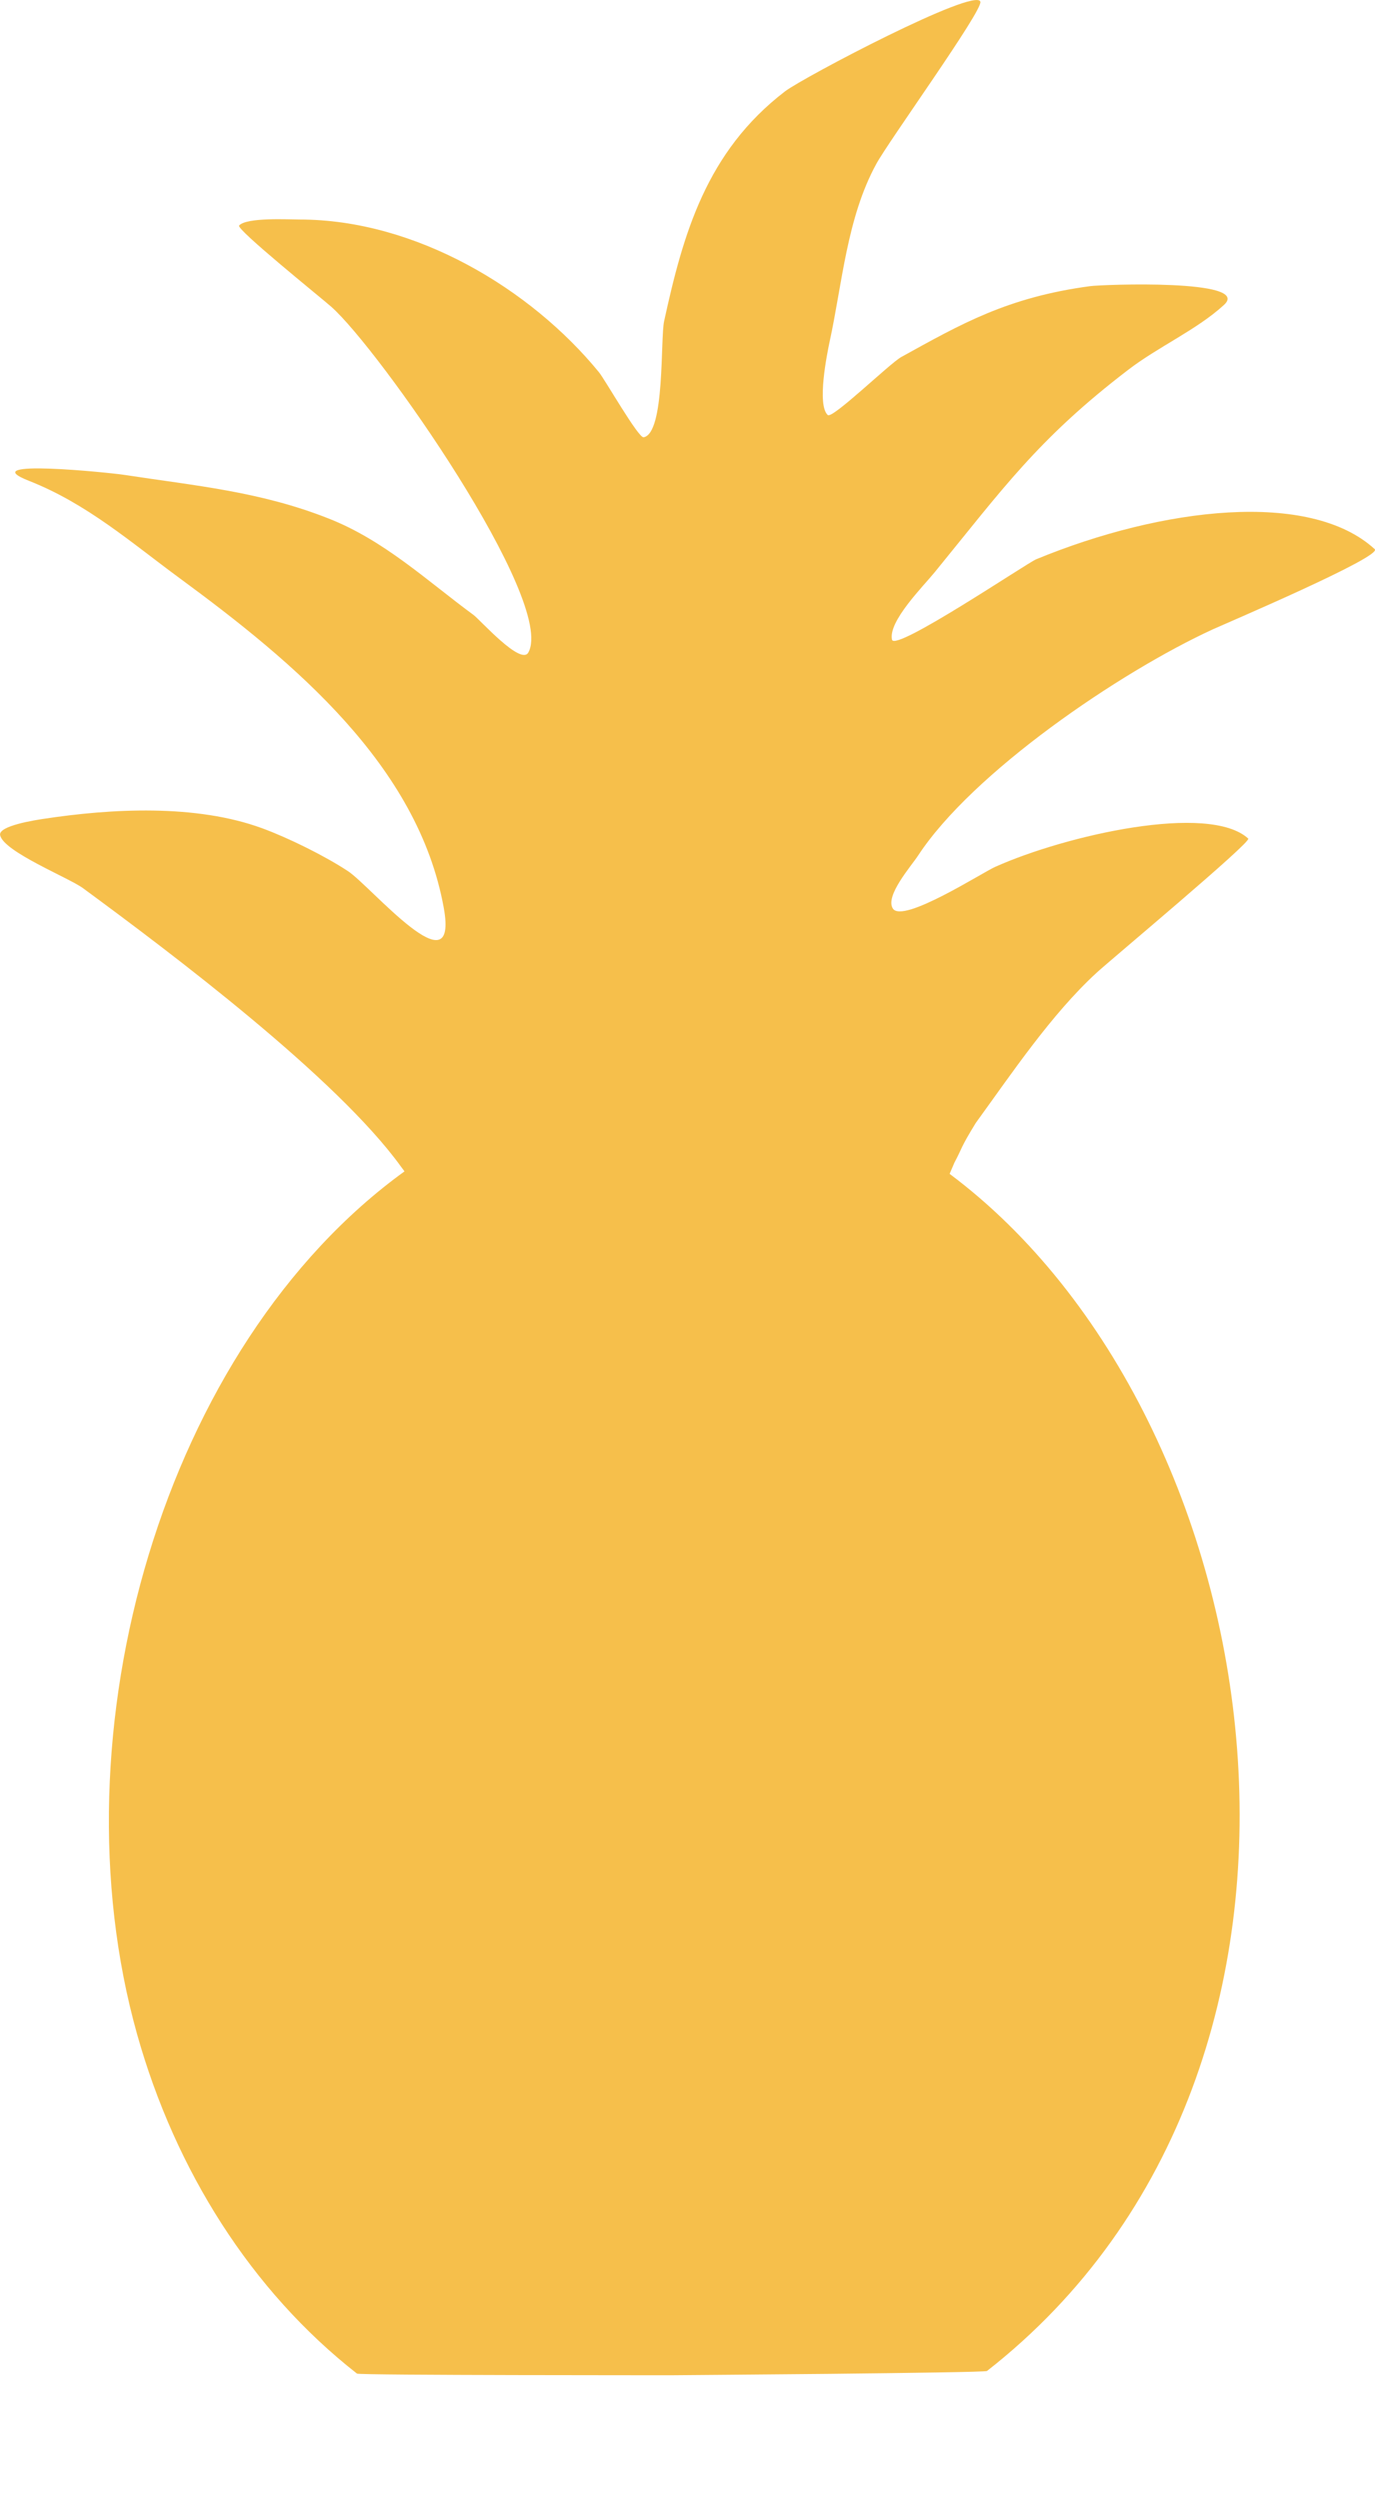 <?xml version="1.0" encoding="UTF-8"?>
<svg width="11px" height="20px" viewBox="0 0 11 20" version="1.1" xmlns="http://www.w3.org/2000/svg" xmlns:xlink="http://www.w3.org/1999/xlink">
    <!-- Generator: Sketch 50.2 (55047) - http://www.bohemiancoding.com/sketch -->
    <title>pineapple icon</title>
    <desc>Created with Sketch.</desc>
    <defs></defs>
    <g id="pineapple-icon" stroke="none" stroke-width="1" fill="none" fill-rule="evenodd">
        <path d="M10.998,4.393 C11.062,4.452 9.811,4.985 9.703,5.034 C8.953,5.379 7.779,6.18 7.344,6.845 C7.288,6.93 7.078,7.168 7.143,7.268 C7.223,7.39 7.863,6.977 7.962,6.934 C8.527,6.681 9.672,6.421 9.986,6.708 C10.015,6.735 8.88,7.682 8.773,7.781 C8.411,8.113 8.09,8.592 7.806,8.983 C7.679,9.19 7.703,9.173 7.635,9.301 L7.597,9.39 C10.203,11.338 11.024,16.519 7.896,18.966 C7.887,18.974 7.259,18.982 6.633,18.989 C6.008,18.995 5.385,19 5.385,19 C5.385,19 2.875,19.001 2.856,18.987 C2.01,18.325 1.402,17.359 1.097,16.273 C0.418,13.856 1.309,10.765 3.236,9.37 L3.207,9.331 C2.694,8.621 1.372,7.625 0.663,7.104 C0.551,7.022 0.029,6.813 0.001,6.681 C-0.016,6.605 0.291,6.559 0.343,6.551 C0.892,6.467 1.569,6.431 2.099,6.626 C2.306,6.702 2.598,6.846 2.783,6.968 C2.966,7.087 3.673,7.938 3.55,7.261 C3.344,6.124 2.357,5.301 1.437,4.625 C1.048,4.339 0.696,4.029 0.231,3.846 C-0.224,3.667 0.886,3.782 0.99,3.798 C1.564,3.886 2.08,3.931 2.627,4.147 C3.074,4.322 3.419,4.648 3.788,4.919 C3.84,4.957 4.168,5.328 4.227,5.219 C4.449,4.812 3.029,2.787 2.649,2.453 C2.575,2.387 1.886,1.833 1.913,1.804 C1.973,1.737 2.311,1.756 2.396,1.756 C3.323,1.756 4.245,2.309 4.792,2.978 C4.842,3.04 5.107,3.505 5.149,3.498 C5.321,3.466 5.282,2.71 5.313,2.569 C5.465,1.872 5.65,1.214 6.28,0.731 C6.428,0.618 7.81,-0.108 7.843,0.014 C7.862,0.086 7.107,1.132 7.01,1.312 C6.775,1.742 6.738,2.269 6.637,2.733 C6.616,2.832 6.534,3.239 6.622,3.32 C6.659,3.354 7.118,2.907 7.21,2.856 C7.69,2.591 8.059,2.378 8.721,2.289 C8.815,2.276 10.02,2.23 9.792,2.439 C9.575,2.638 9.267,2.773 9.026,2.958 C8.304,3.51 8.02,3.913 7.478,4.577 C7.386,4.69 7.104,4.971 7.136,5.117 C7.158,5.218 8.213,4.506 8.289,4.474 C9.297,4.058 10.48,3.918 10.998,4.393" id="Fill-1" fill="#F6BF4B"></path>
    </g>
</svg>